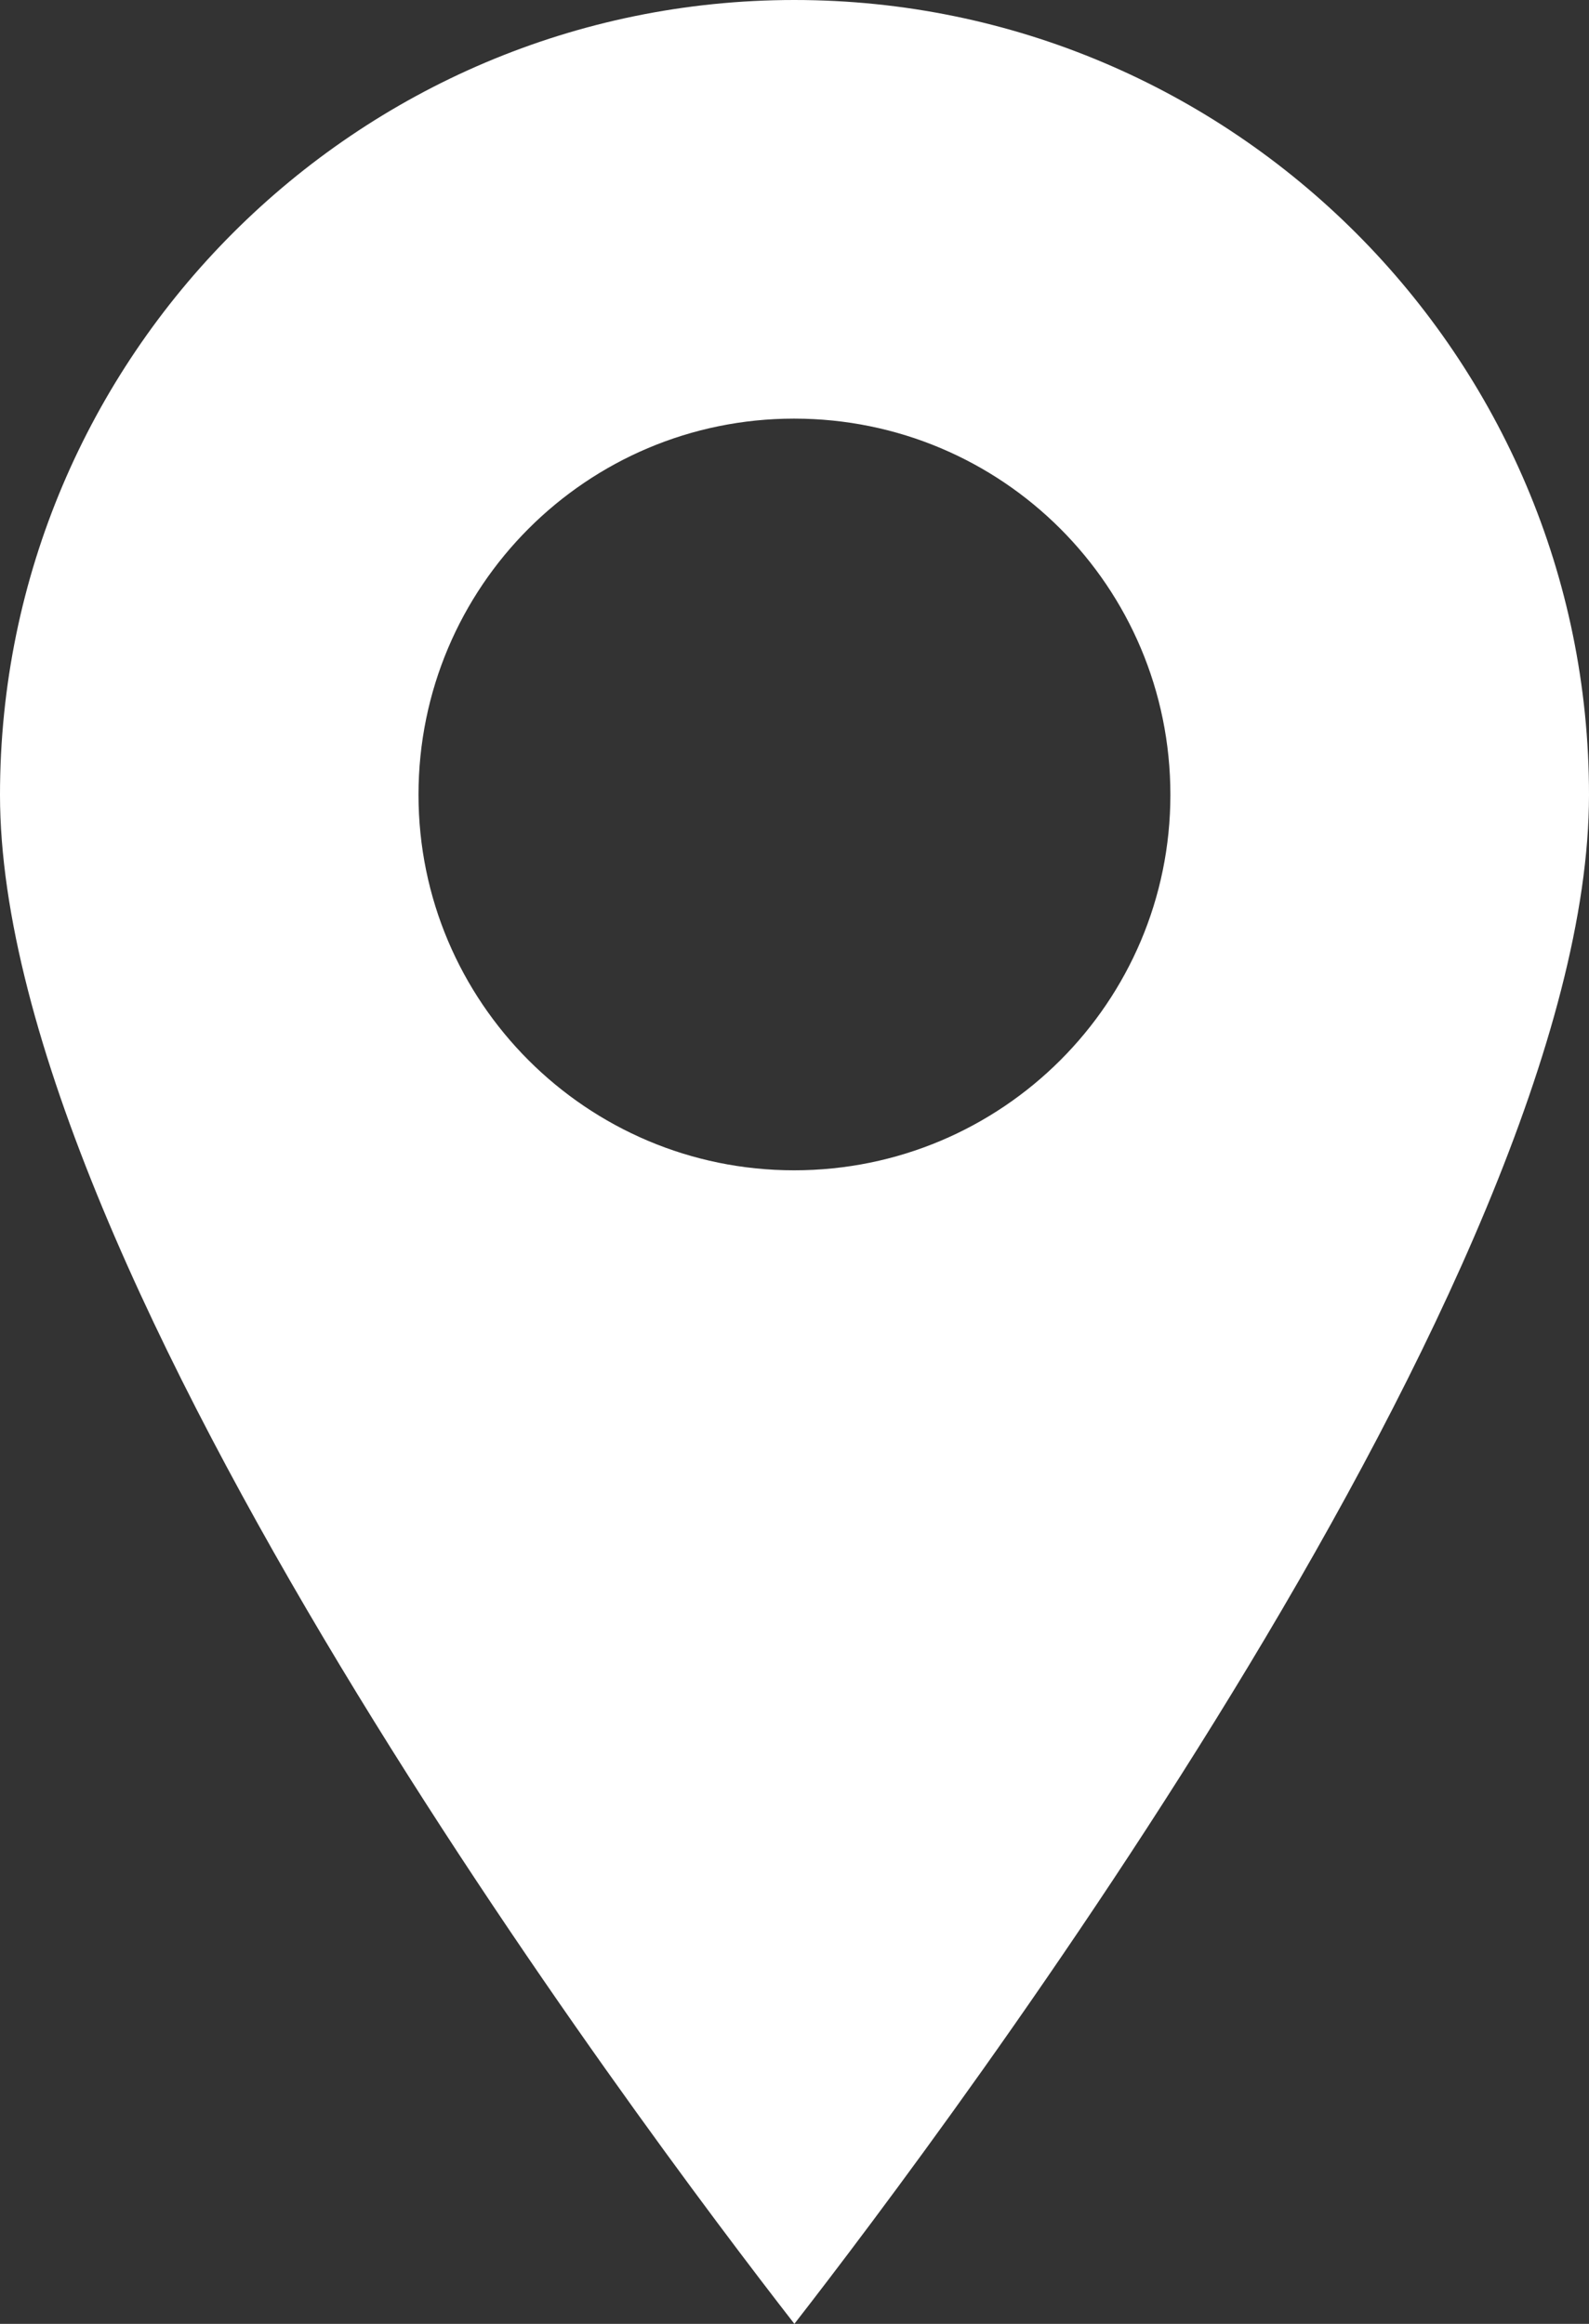 <?xml version="1.0" encoding="UTF-8"?>
<svg id="_編集モード" data-name="編集モード" xmlns="http://www.w3.org/2000/svg" viewBox="0 0 40.642 59.432">
  <rect x="0" y="0" width="40.642" height="59.432" fill="#333333" stroke="none"/>
  <defs>
    <style>
      .cls-1 {
        fill: #fff;
      }
    </style>
  </defs>
  <path class="cls-1" d="m20.318,0C9.113,0,0,9.116,0,20.325c0,12.258,16.425,34.102,20.318,39.106,3.892-5.004,20.324-26.852,20.324-39.106C40.642,9.116,31.526,0,20.318,0Zm-.007,29.93c-5.304,0-9.607-4.305-9.607-9.604,0-5.32,4.303-9.62,9.607-9.62,5.324,0,9.624,4.3,9.624,9.62,0,5.3-4.301,9.604-9.624,9.604Z"/>
</svg>